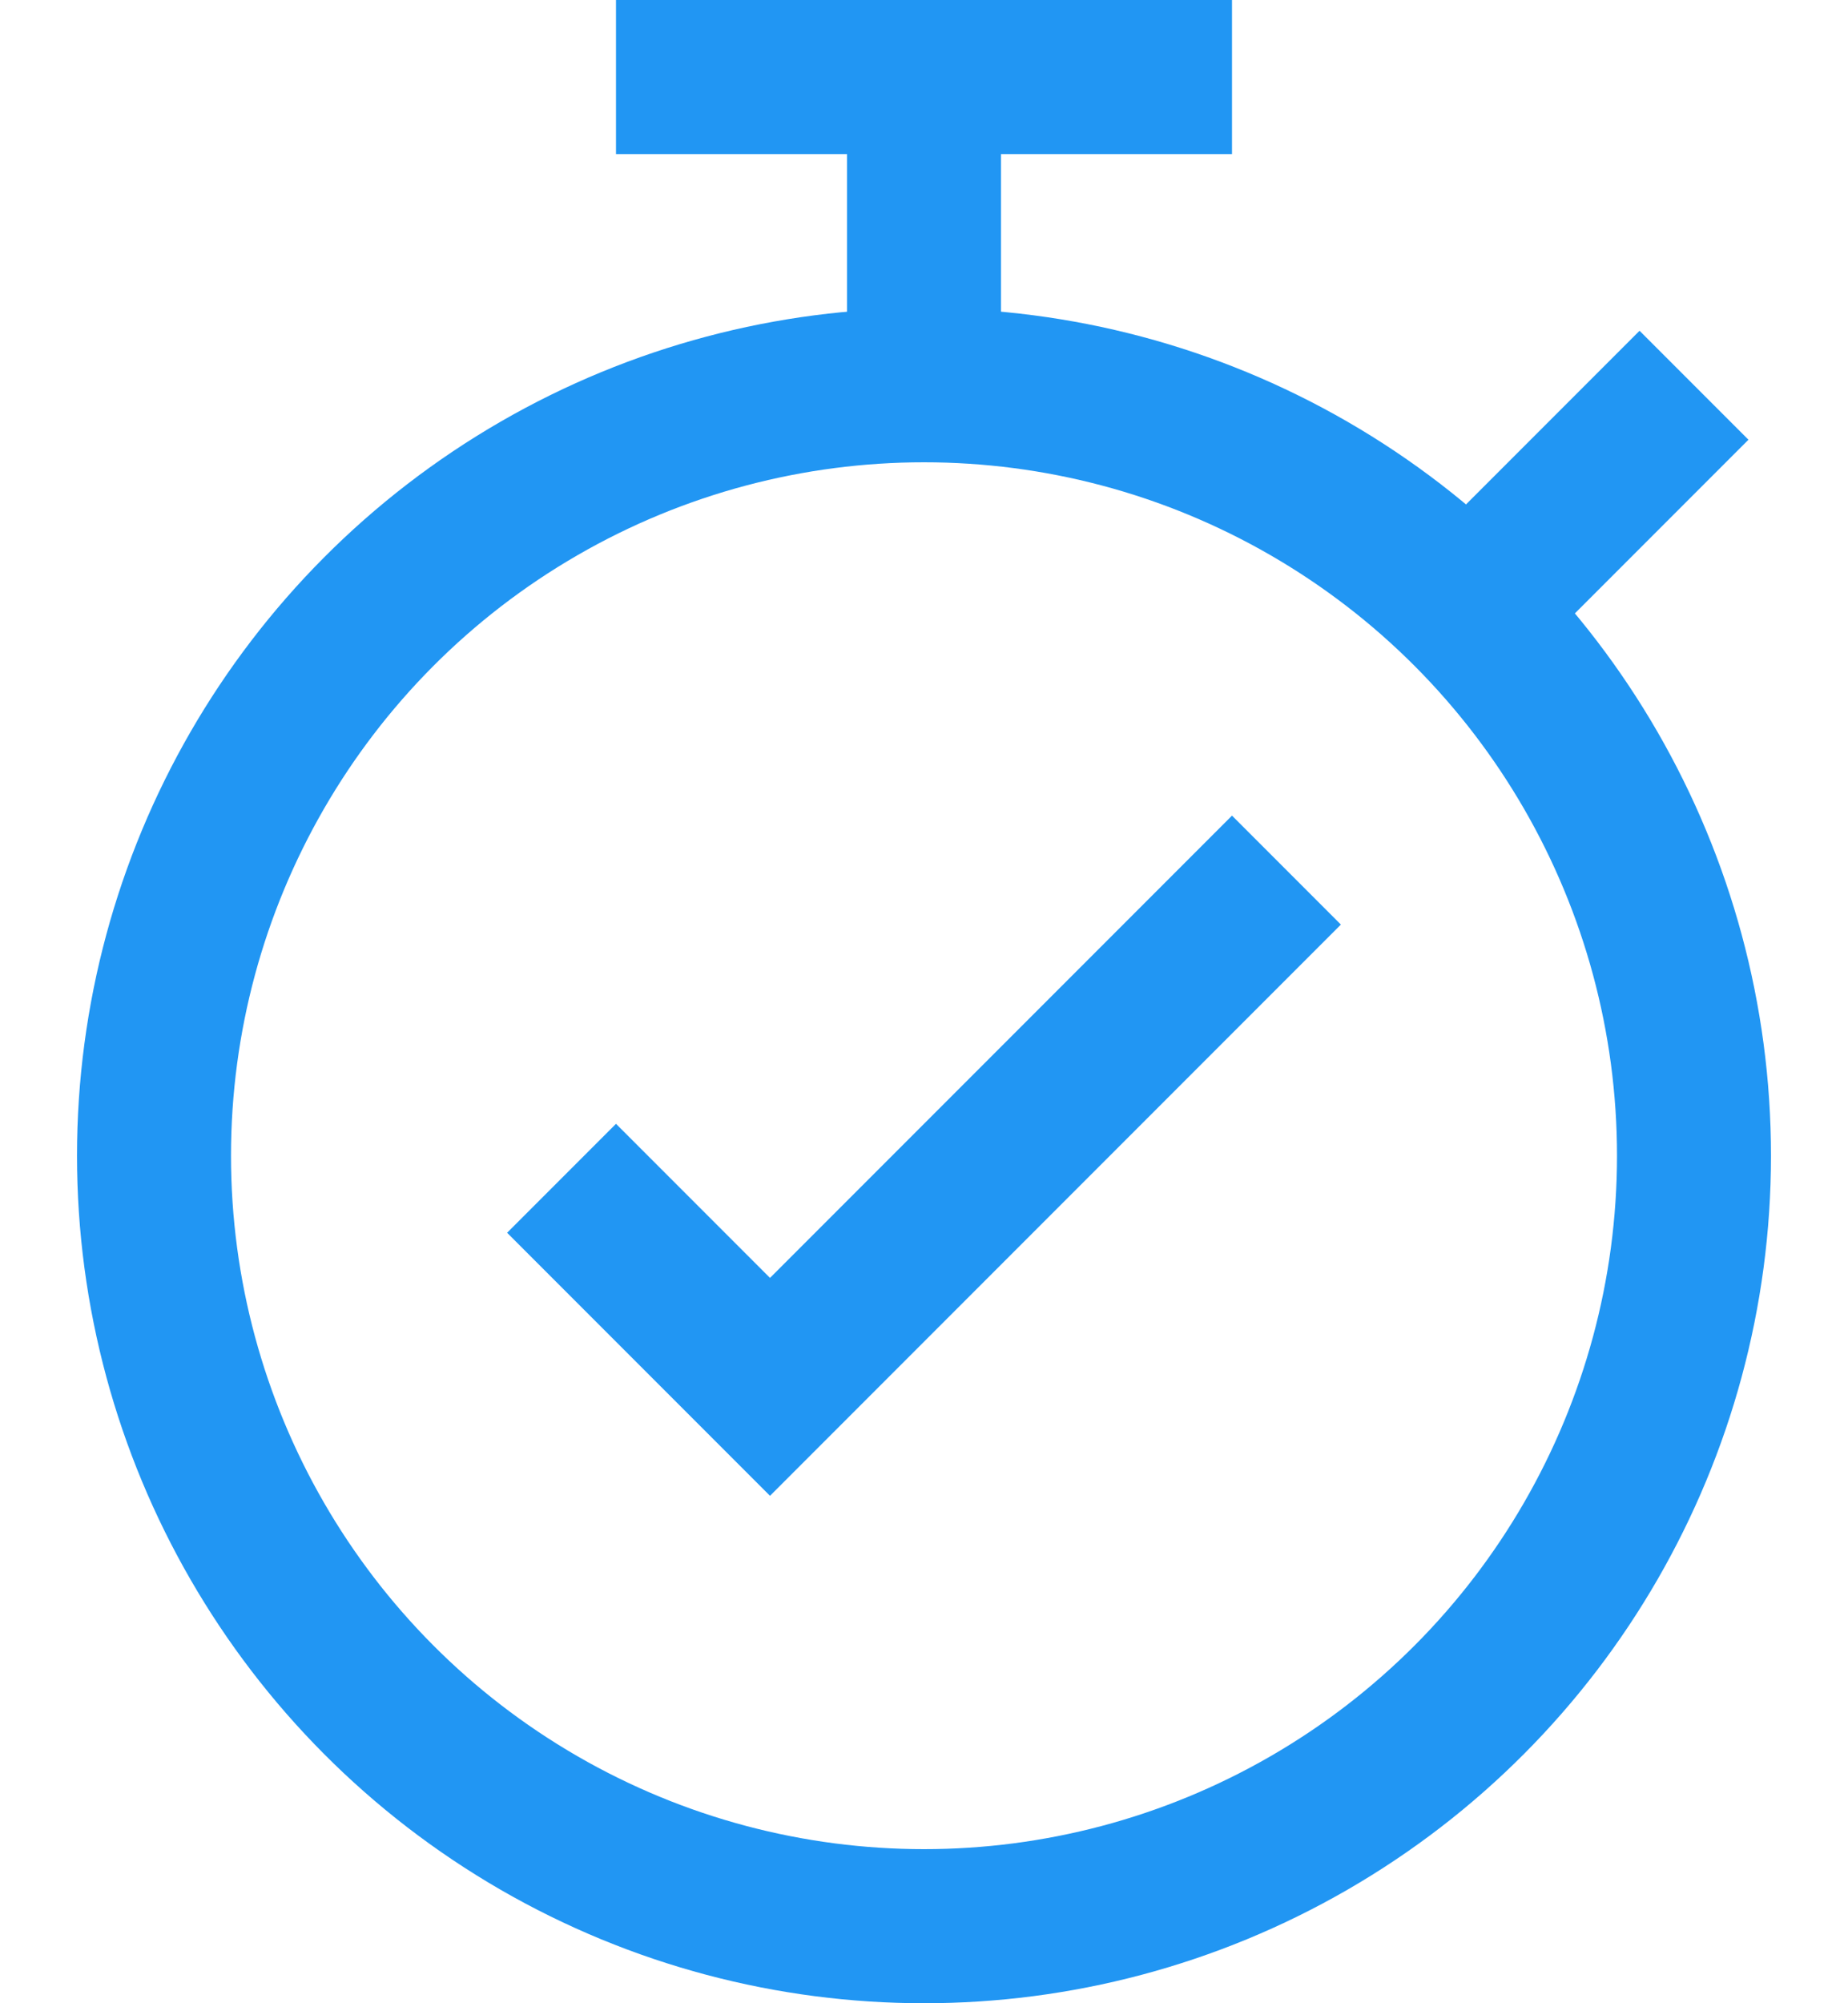 <?xml version="1.0" encoding="UTF-8"?>
<svg width="12px" height="13px" viewBox="0 0 12 13" version="1.1" xmlns="http://www.w3.org/2000/svg" xmlns:xlink="http://www.w3.org/1999/xlink">
    <title>Started</title>
    <g id="PXO-Variation" stroke="none" stroke-width="1" fill="none" fill-rule="evenodd">
        <g id="Started" transform="translate(1, 0)" stroke="#2196F3">
            <circle id="Oval" cx="5" cy="7.5" r="5"></circle>
            <polyline id="Path" stroke-linecap="square" points="7 6 4 9 3 8"></polyline>
            <line x1="3" y1="0.5" x2="7" y2="0.5" id="Line"></line>
            <line x1="4" y1="1.5" x2="6" y2="1.5" id="Line-Copy" transform="translate(5, 1.5) rotate(90) translate(-5, -1.5) "></line>
            <line x1="8.5" y1="4" x2="10" y2="2.5" id="Path-5"></line>
        </g>
    </g>
</svg>